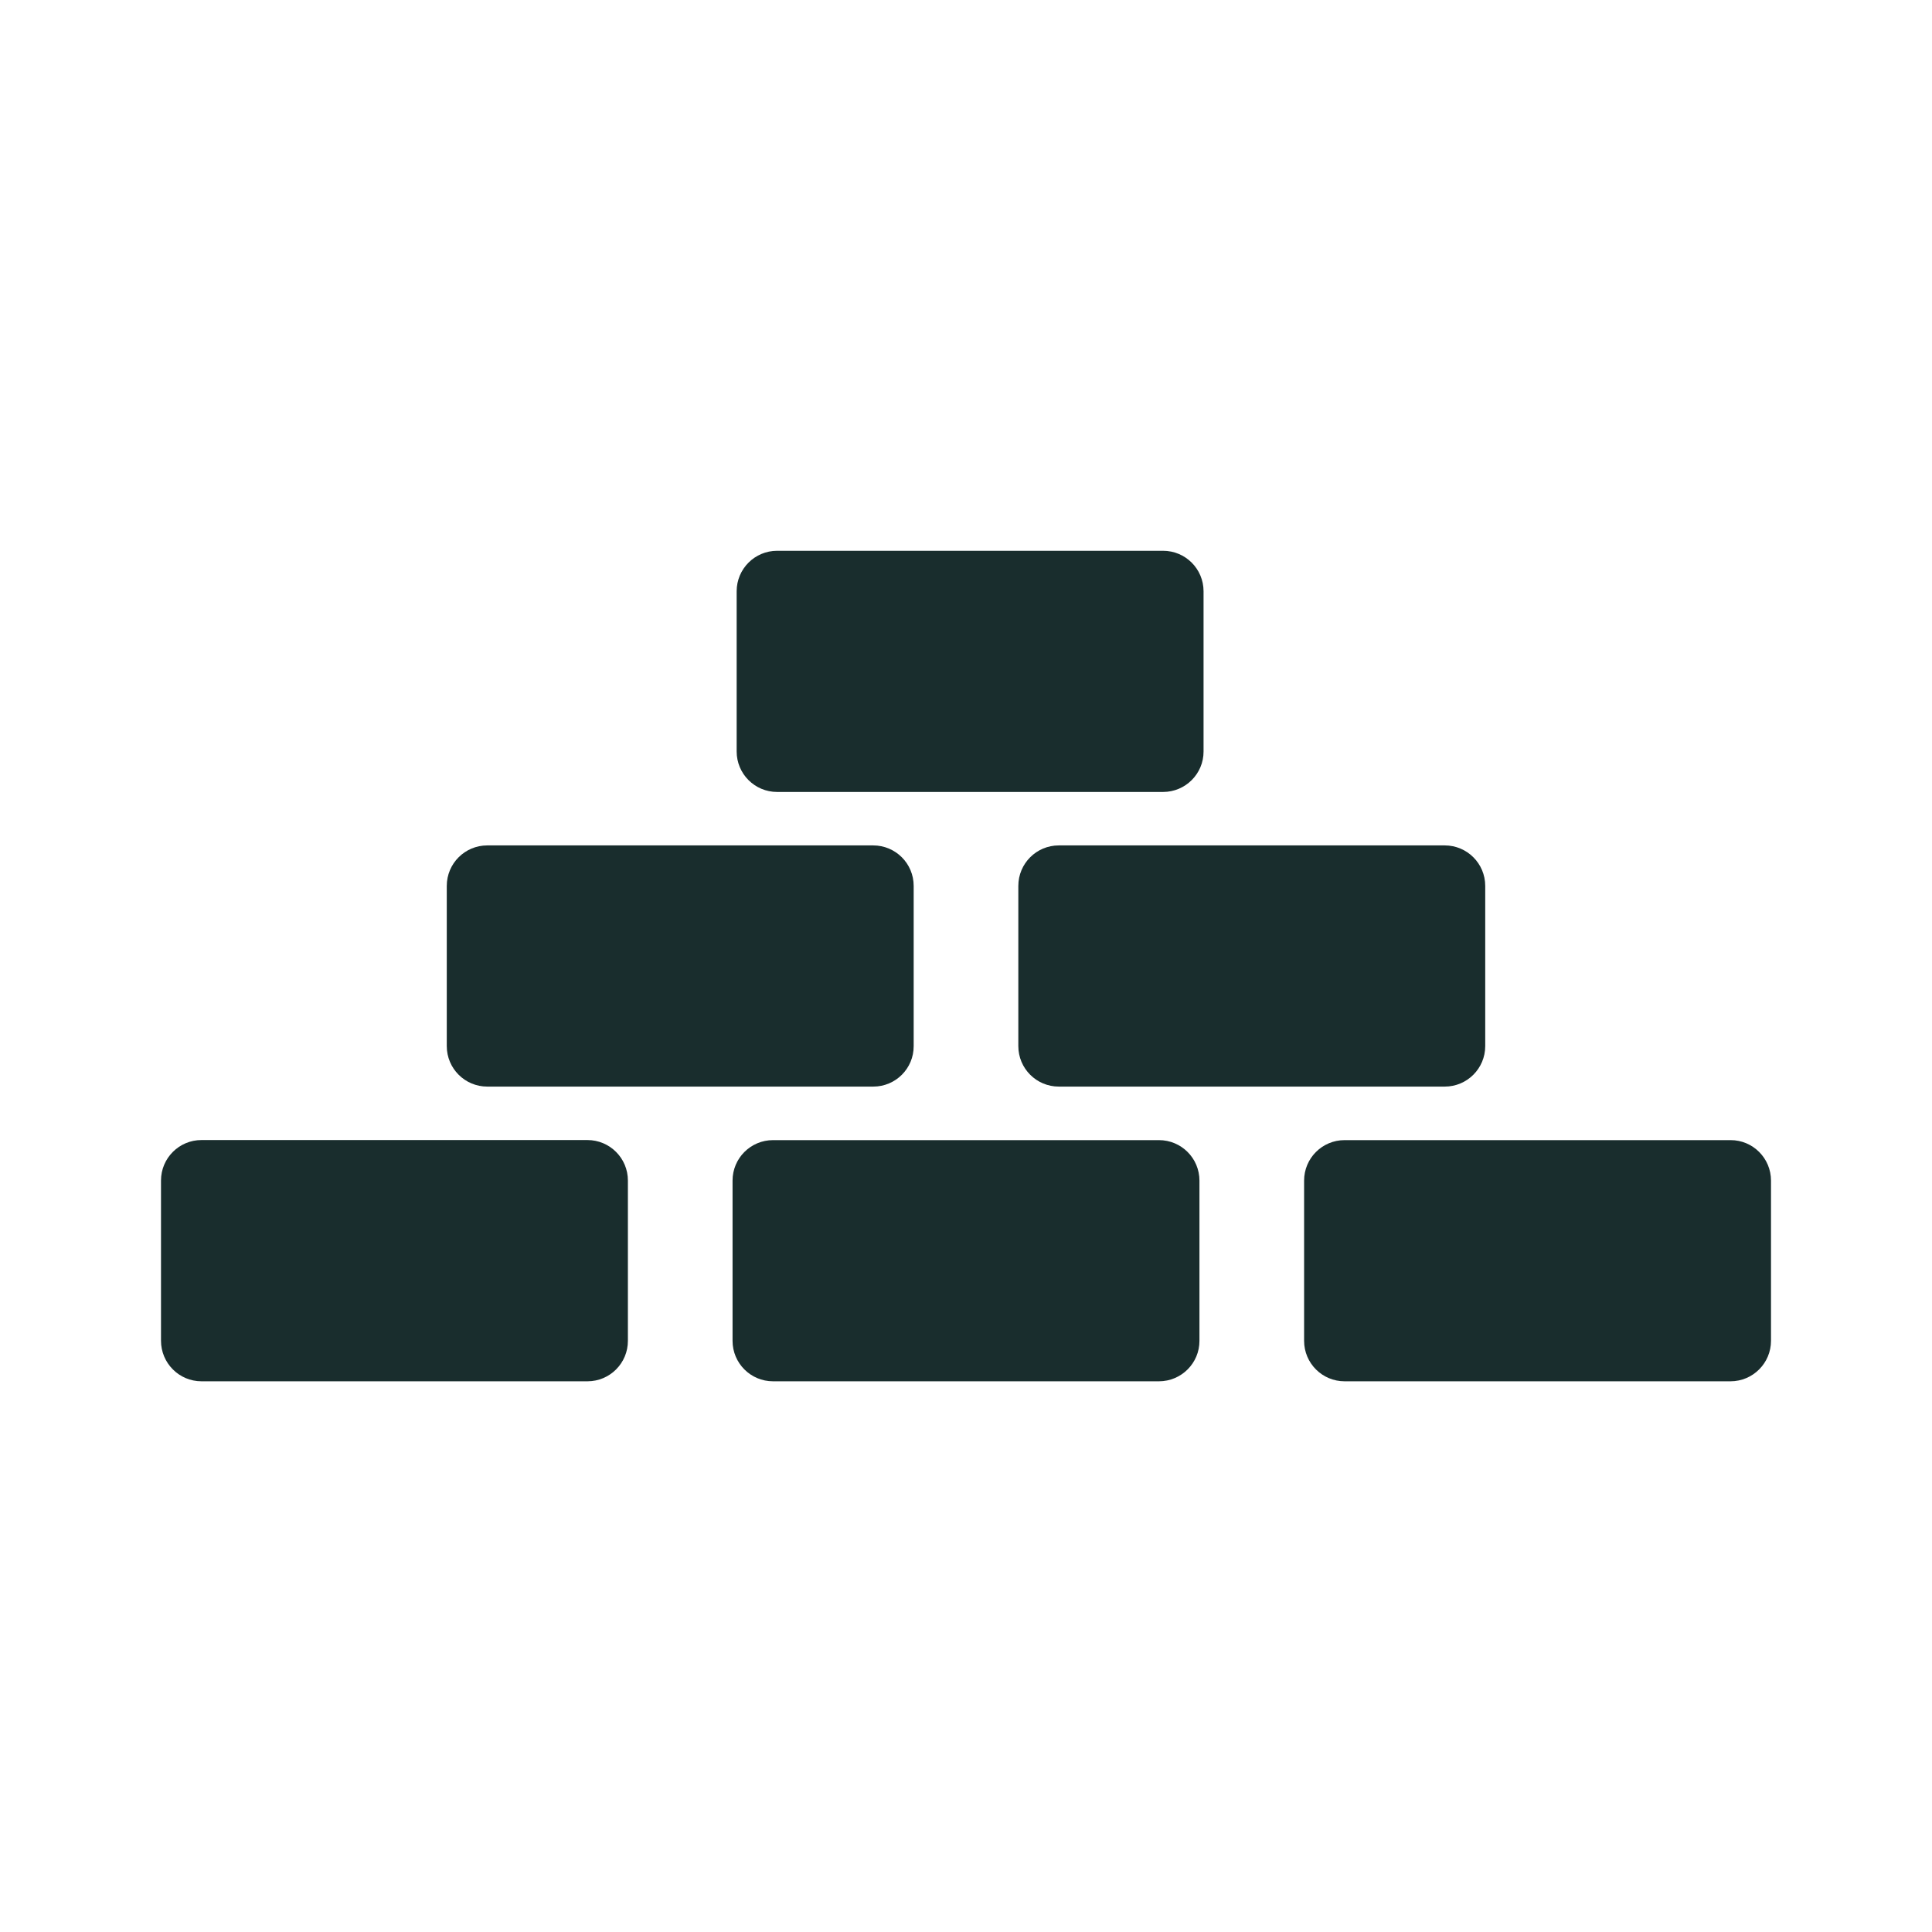 <?xml version="1.0" encoding="utf-8"?>
<!-- Generator: Adobe Illustrator 27.5.0, SVG Export Plug-In . SVG Version: 6.00 Build 0)  -->
<svg version="1.1" id="Ebene_1" xmlns="http://www.w3.org/2000/svg" xmlns:xlink="http://www.w3.org/1999/xlink" x="0px" y="0px"
	 viewBox="0 0 24 24" enable-background="new 0 0 24 24" xml:space="preserve">
<g>
	<path fill="#192D2D" d="M7.298,17.159H2.503C2.225,17.159,2,16.933,2,16.655v-1.99
		c0-0.278,0.225-0.503,0.503-0.503h4.794c0.278,0,0.503,0.225,0.503,0.503v1.99
		C7.801,16.933,7.576,17.159,7.298,17.159z"/>
	<path fill="#192D2D" d="M14.397,17.159H9.603c-0.278,0-0.503-0.225-0.503-0.503v-1.99
		c0-0.278,0.225-0.503,0.503-0.503h4.794c0.278,0,0.503,0.225,0.503,0.503v1.99
		C14.901,16.933,14.675,17.159,14.397,17.159z"/>
	<path fill="#192D2D" d="M10.848,13.498H6.053c-0.278,0-0.503-0.225-0.503-0.503v-1.99
		c0-0.278,0.225-0.503,0.503-0.503h4.794c0.278,0,0.503,0.225,0.503,0.503v1.99
		C11.351,13.273,11.126,13.498,10.848,13.498z"/>
	<path fill="#192D2D" d="M17.947,13.498h-4.794c-0.278,0-0.503-0.225-0.503-0.503v-1.99
		c0-0.278,0.225-0.503,0.503-0.503h4.794c0.278,0,0.503,0.225,0.503,0.503v1.99
		C18.45,13.273,18.225,13.498,17.947,13.498z"/>
	<path fill="#192D2D" d="M14.448,9.838H9.654c-0.278,0-0.503-0.225-0.503-0.503V7.345
		c0-0.278,0.225-0.503,0.503-0.503h4.794c0.278,0,0.503,0.225,0.503,0.503v1.99
		C14.952,9.612,14.726,9.838,14.448,9.838z"/>
	<path fill="#192D2D" d="M21.497,17.159h-4.794c-0.278,0-0.503-0.225-0.503-0.503v-1.99
		c0-0.278,0.225-0.503,0.503-0.503h4.794C21.775,14.162,22,14.388,22,14.666v1.99
		C22,16.933,21.775,17.159,21.497,17.159z"/>
</g>
</svg>
